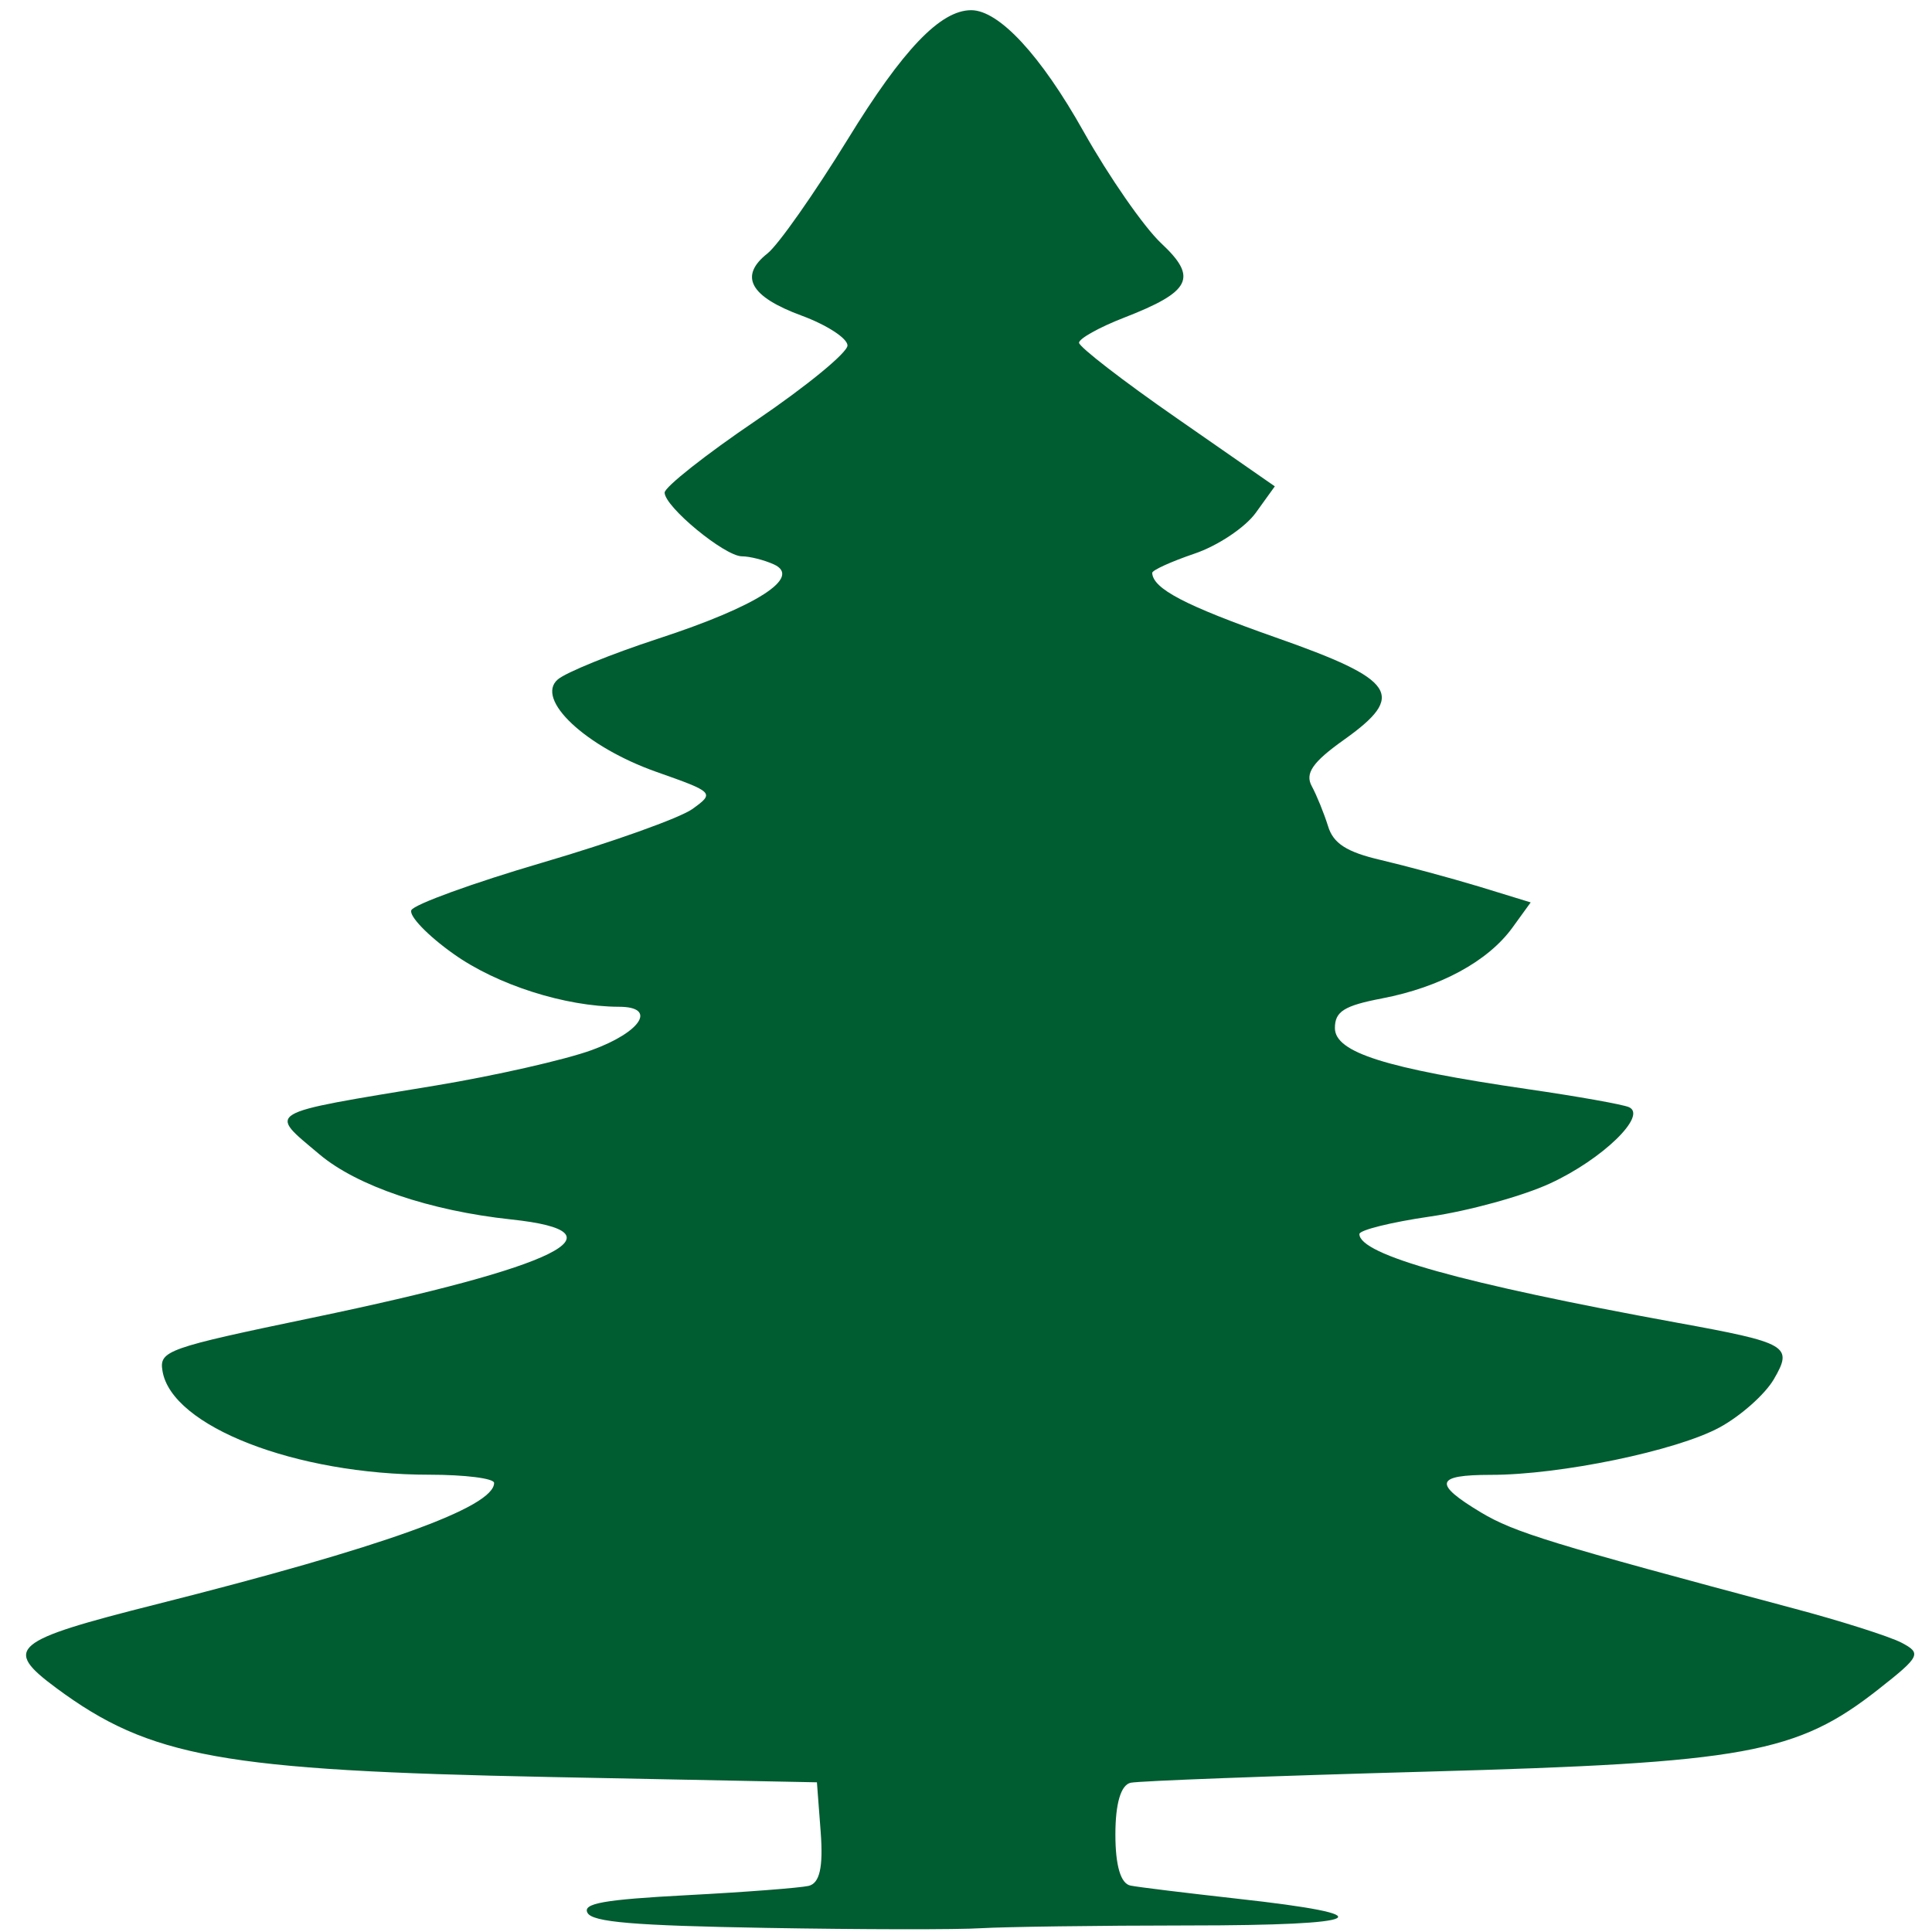 <?xml version="1.0" encoding="UTF-8" standalone="no"?>
<svg
   xmlns:dc="http://purl.org/dc/elements/1.1/"
   xmlns:cc="http://creativecommons.org/ns#"
   xmlns:rdf="http://www.w3.org/1999/02/22-rdf-syntax-ns#"
   xmlns:svg="http://www.w3.org/2000/svg"
   xmlns="http://www.w3.org/2000/svg"
   xmlns:sodipodi="http://sodipodi.sourceforge.net/DTD/sodipodi-0.dtd"
   xmlns:inkscape="http://www.inkscape.org/namespaces/inkscape"
   width="48"
   height="48"
   viewBox="0 0 12.7 12.7"
   version="1.1"
   id="svg8"
   inkscape:version="1.0 (4035a4fb49, 2020-05-01)"
   sodipodi:docname="favicon.svg">
  <defs
     id="defs2" />
  <sodipodi:namedview
     units="px"
     id="base"
     pagecolor="#ffffff"
     bordercolor="#666666"
     borderopacity="1.0"
     inkscape:pageopacity="0.0"
     inkscape:pageshadow="2"
     inkscape:zoom="11.2"
     inkscape:cx="6.0913239"
     inkscape:cy="23.793468"
     inkscape:document-units="mm"
     inkscape:current-layer="layer1"
     inkscape:document-rotation="0"
     showgrid="false"
     inkscape:window-width="1920"
     inkscape:window-height="1017"
     inkscape:window-x="-8"
     inkscape:window-y="-8"
     inkscape:window-maximized="1" />
  <g
     inkscape:label="Слой 1"
     inkscape:groupmode="layer"
     id="layer1">
    <path
       style="fill:#005c31;fill-opacity:1;stroke-width:0.068"
       d="m 5.038,12.673 c -0.874,-0.015 -1.144,-0.038 -1.176,-0.099 -0.034,-0.062 0.106,-0.087 0.653,-0.116 0.383,-0.02 0.743,-0.048 0.8,-0.061 0.073,-0.017 0.097,-0.121 0.08,-0.352 L 5.37,11.716 3.608,11.681 C 1.463,11.638 0.986,11.552 0.371,11.097 0.017,10.835 0.076,10.786 1.027,10.546 2.515,10.171 3.248,9.908 3.248,9.748 c 0,-0.03 -0.192,-0.054 -0.426,-0.054 -0.878,0 -1.696,-0.318 -1.754,-0.683 C 1.046,8.879 1.098,8.861 2.054,8.662 3.673,8.325 4.132,8.098 3.36,8.016 2.826,7.959 2.347,7.796 2.101,7.589 1.76,7.301 1.719,7.325 2.868,7.135 3.253,7.071 3.713,6.967 3.889,6.903 4.216,6.784 4.321,6.618 4.069,6.618 3.715,6.617 3.267,6.474 2.982,6.271 2.811,6.15 2.687,6.02 2.704,5.983 2.722,5.945 3.11,5.804 3.567,5.67 4.024,5.536 4.466,5.378 4.55,5.319 4.699,5.212 4.695,5.208 4.315,5.074 3.85,4.91 3.515,4.596 3.667,4.466 3.721,4.42 4.018,4.299 4.327,4.198 4.976,3.986 5.274,3.795 5.087,3.71 5.023,3.681 4.928,3.657 4.877,3.657 4.763,3.656 4.369,3.331 4.369,3.238 4.369,3.202 4.639,2.988 4.97,2.764 5.3,2.54 5.571,2.318 5.571,2.271 5.571,2.224 5.435,2.136 5.27,2.075 4.93,1.95 4.856,1.815 5.045,1.666 5.116,1.61 5.353,1.272 5.573,0.915 5.935,0.325 6.182,0.067 6.384,0.067 c 0.183,0 0.458,0.297 0.739,0.798 C 7.29,1.162 7.52,1.493 7.633,1.599 7.876,1.826 7.83,1.917 7.387,2.089 7.225,2.152 7.093,2.226 7.093,2.253 7.093,2.28 7.382,2.504 7.737,2.75 L 8.38,3.197 8.254,3.372 c -0.07,0.096 -0.251,0.217 -0.404,0.268 C 7.698,3.692 7.574,3.748 7.574,3.766 7.579,3.87 7.789,3.98 8.385,4.19 9.18,4.469 9.247,4.57 8.833,4.864 8.628,5.01 8.577,5.084 8.623,5.168 c 0.033,0.061 0.081,0.18 0.107,0.263 0.034,0.113 0.122,0.17 0.346,0.222 0.165,0.039 0.455,0.117 0.644,0.174 L 10.062,5.932 9.941,6.099 C 9.78,6.32 9.466,6.49 9.085,6.563 8.835,6.611 8.775,6.649 8.775,6.758 c 0,0.16 0.332,0.265 1.271,0.402 0.324,0.047 0.622,0.1 0.662,0.118 0.123,0.054 -0.175,0.343 -0.518,0.501 -0.179,0.083 -0.535,0.181 -0.79,0.218 -0.255,0.037 -0.464,0.089 -0.464,0.115 0,0.136 0.673,0.324 2.084,0.582 0.736,0.134 0.768,0.153 0.64,0.373 -0.058,0.099 -0.218,0.241 -0.356,0.316 -0.284,0.154 -1.047,0.312 -1.504,0.312 -0.366,0 -0.381,0.057 -0.065,0.247 0.221,0.132 0.46,0.205 2.052,0.63 0.313,0.083 0.633,0.185 0.712,0.226 0.134,0.07 0.124,0.09 -0.149,0.305 -0.539,0.424 -0.872,0.485 -2.975,0.543 -1.013,0.028 -1.887,0.061 -1.943,0.073 -0.064,0.015 -0.1,0.136 -0.1,0.34 0,0.205 0.035,0.324 0.1,0.336 0.055,0.011 0.37,0.049 0.7,0.086 0.989,0.109 0.867,0.176 -0.323,0.176 -0.593,3.75e-4 -1.204,0.009 -1.358,0.018 -0.154,0.01 -0.791,0.009 -1.414,-0.002 z"
       id="path849" />
  </g>
</svg>
